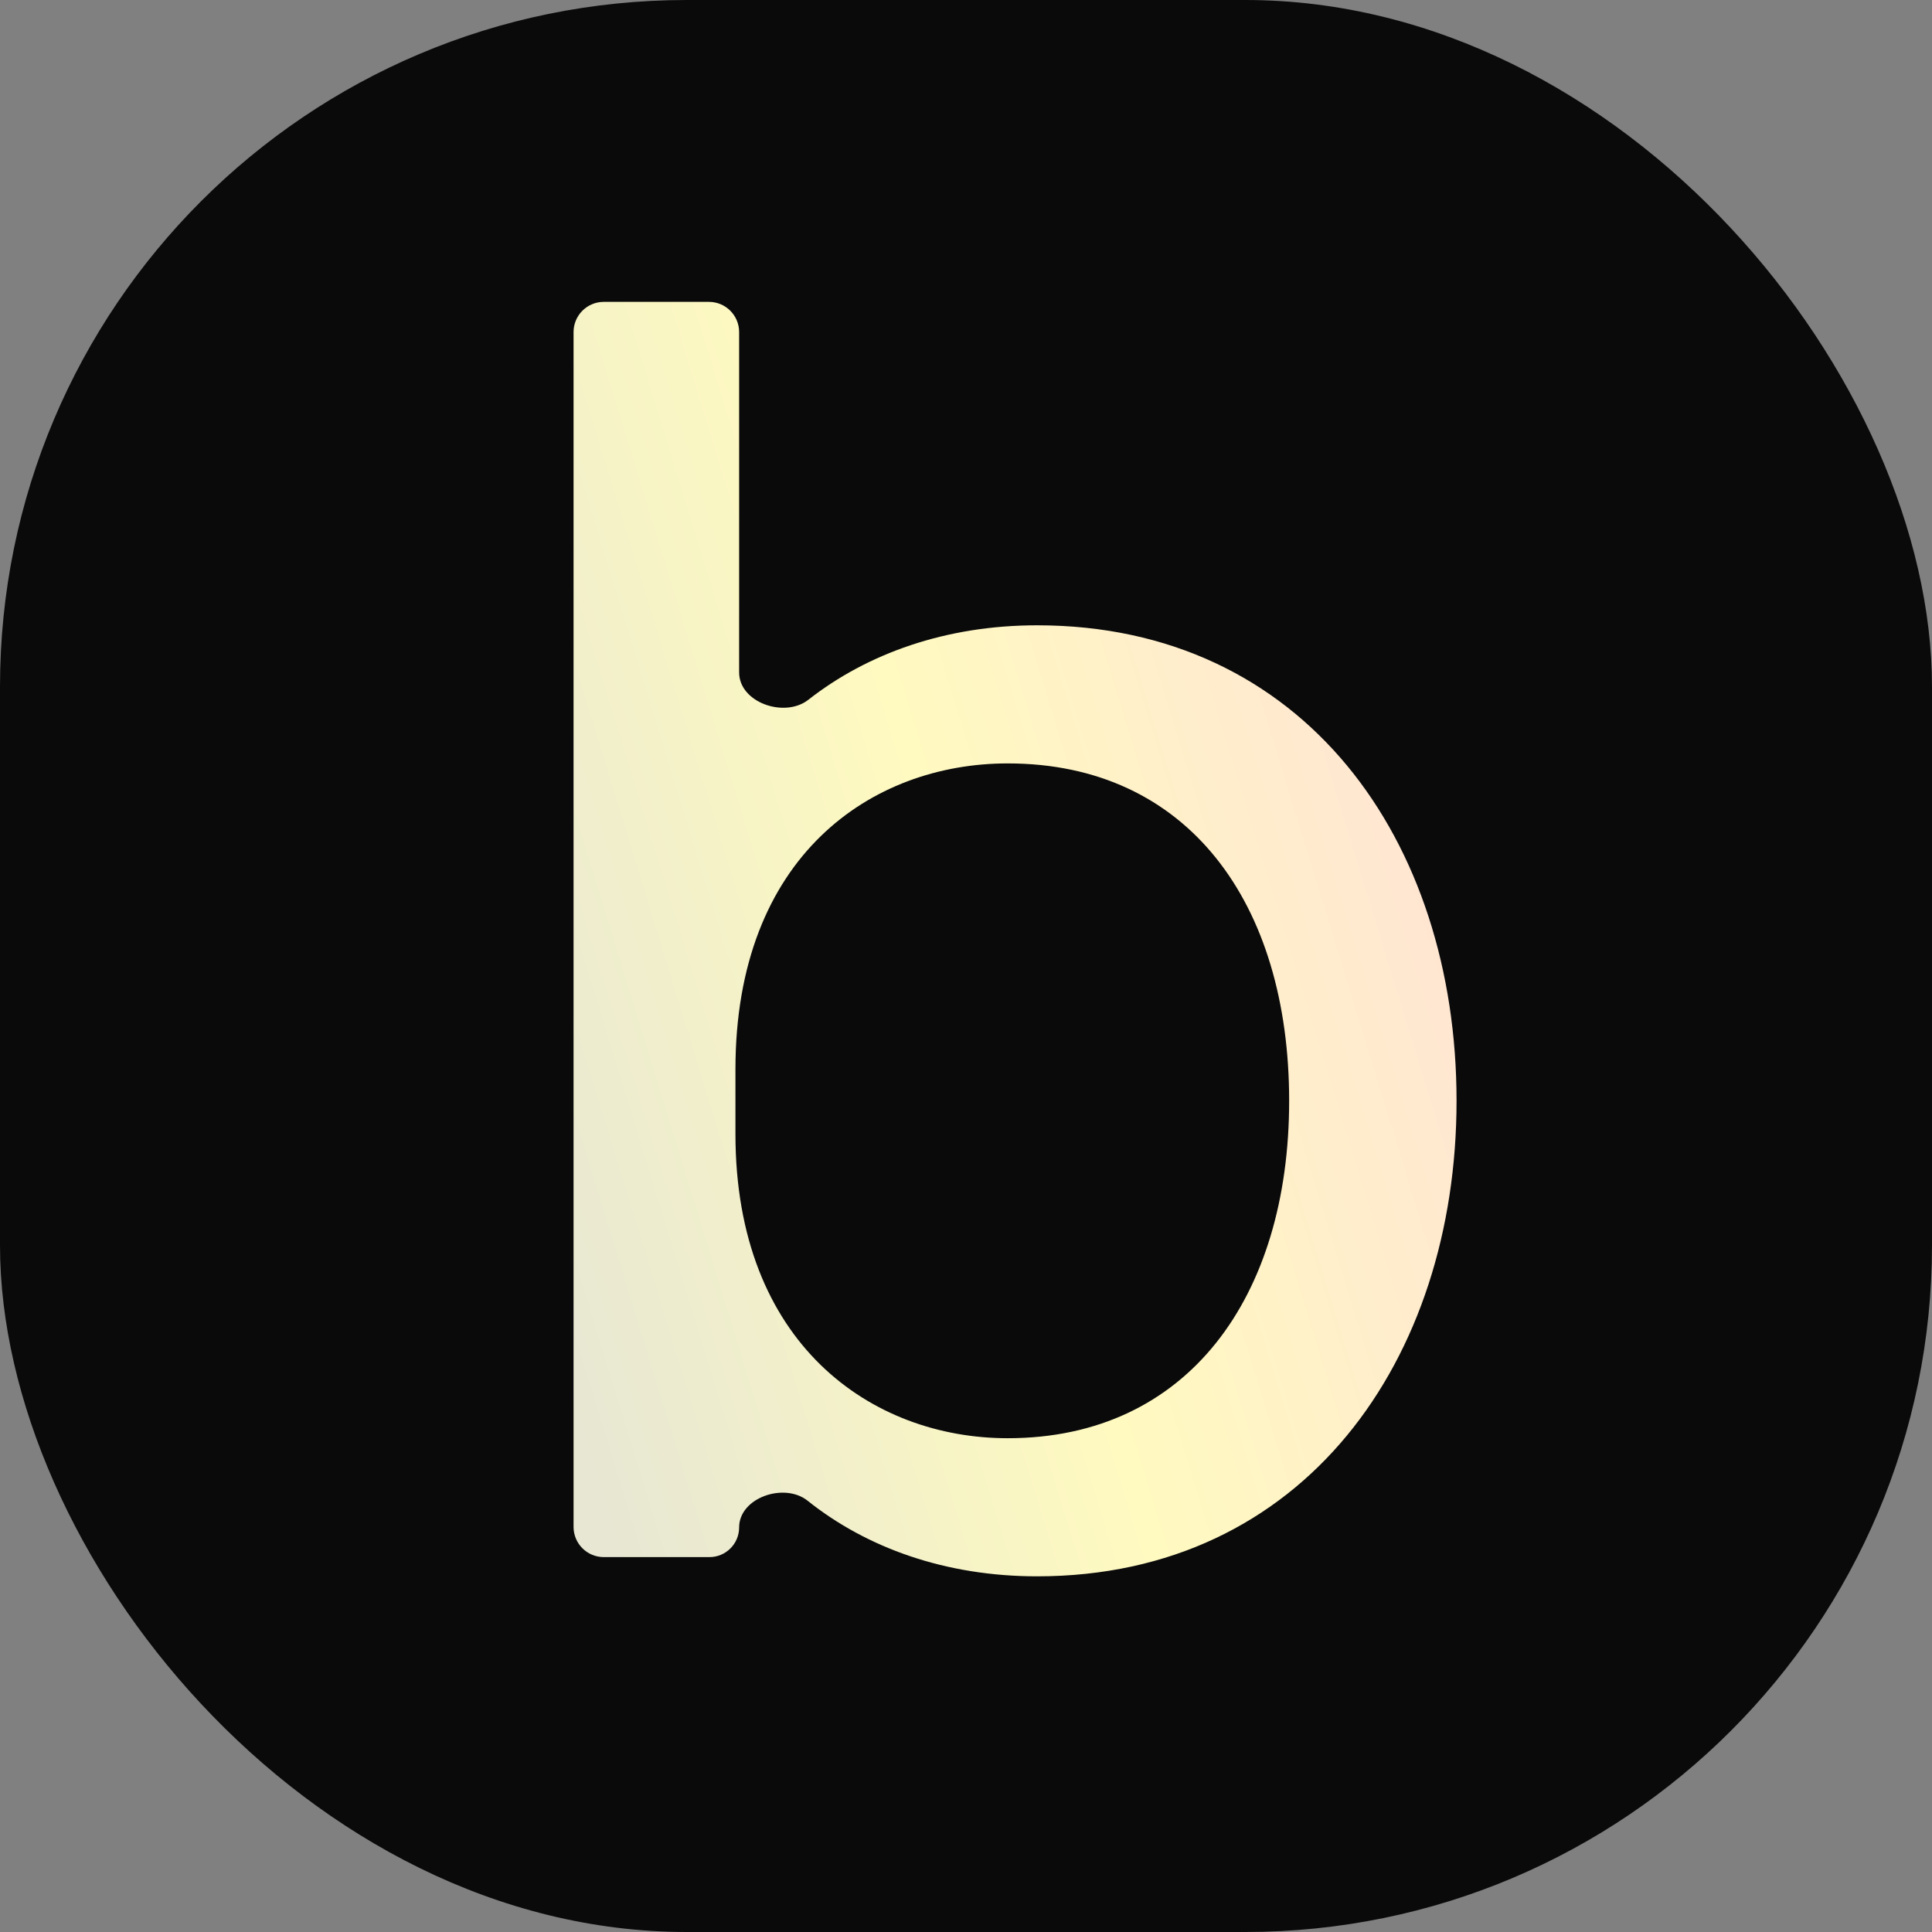 <svg width="256" height="256" viewBox="0 0 256 256" fill="none" xmlns="http://www.w3.org/2000/svg">
<rect x="0" y="0" width="256" height="256" fill="#808080" stroke="none"/>
<rect width="256" height="256" rx="91" fill="#0A0A0A"/>
<path d="M137.425 208.872C125.272 208.872 114.825 205.09 107.015 198.855C103.93 196.392 97.938 198.442 97.938 202.391V202.391C97.938 204.563 96.177 206.324 94.004 206.324H80C77.791 206.324 76 204.533 76 202.324V44C76 41.791 77.791 40 80 40H93.938C96.147 40 97.938 41.791 97.938 44V89.099C97.938 93.096 103.968 95.188 107.114 92.721C114.913 86.605 125.323 82.855 137.425 82.855C172.769 82.855 193 111.348 193 145.864C193 180.148 172.769 208.872 137.425 208.872ZM97.45 141.693V150.266C97.45 178.063 115.488 190.571 133.525 190.571C157.413 190.571 170.819 171.808 170.819 145.864C170.819 119.687 157.413 101.156 133.525 101.156C115.488 101.156 97.45 113.432 97.45 141.693Z" fill="url(#paint0_linear_4723_3203)"/>
<defs>
<linearGradient id="paint0_linear_4723_3203" x1="186.823" y1="40" x2="43.159" y2="84.083" gradientUnits="userSpaceOnUse">
<stop stop-color="#FFDFD8"/>
<stop offset="0.537" stop-color="#FFFAC0"/>
<stop offset="1" stop-color="#E7E7D3"/>
</linearGradient>
</defs>
</svg>
